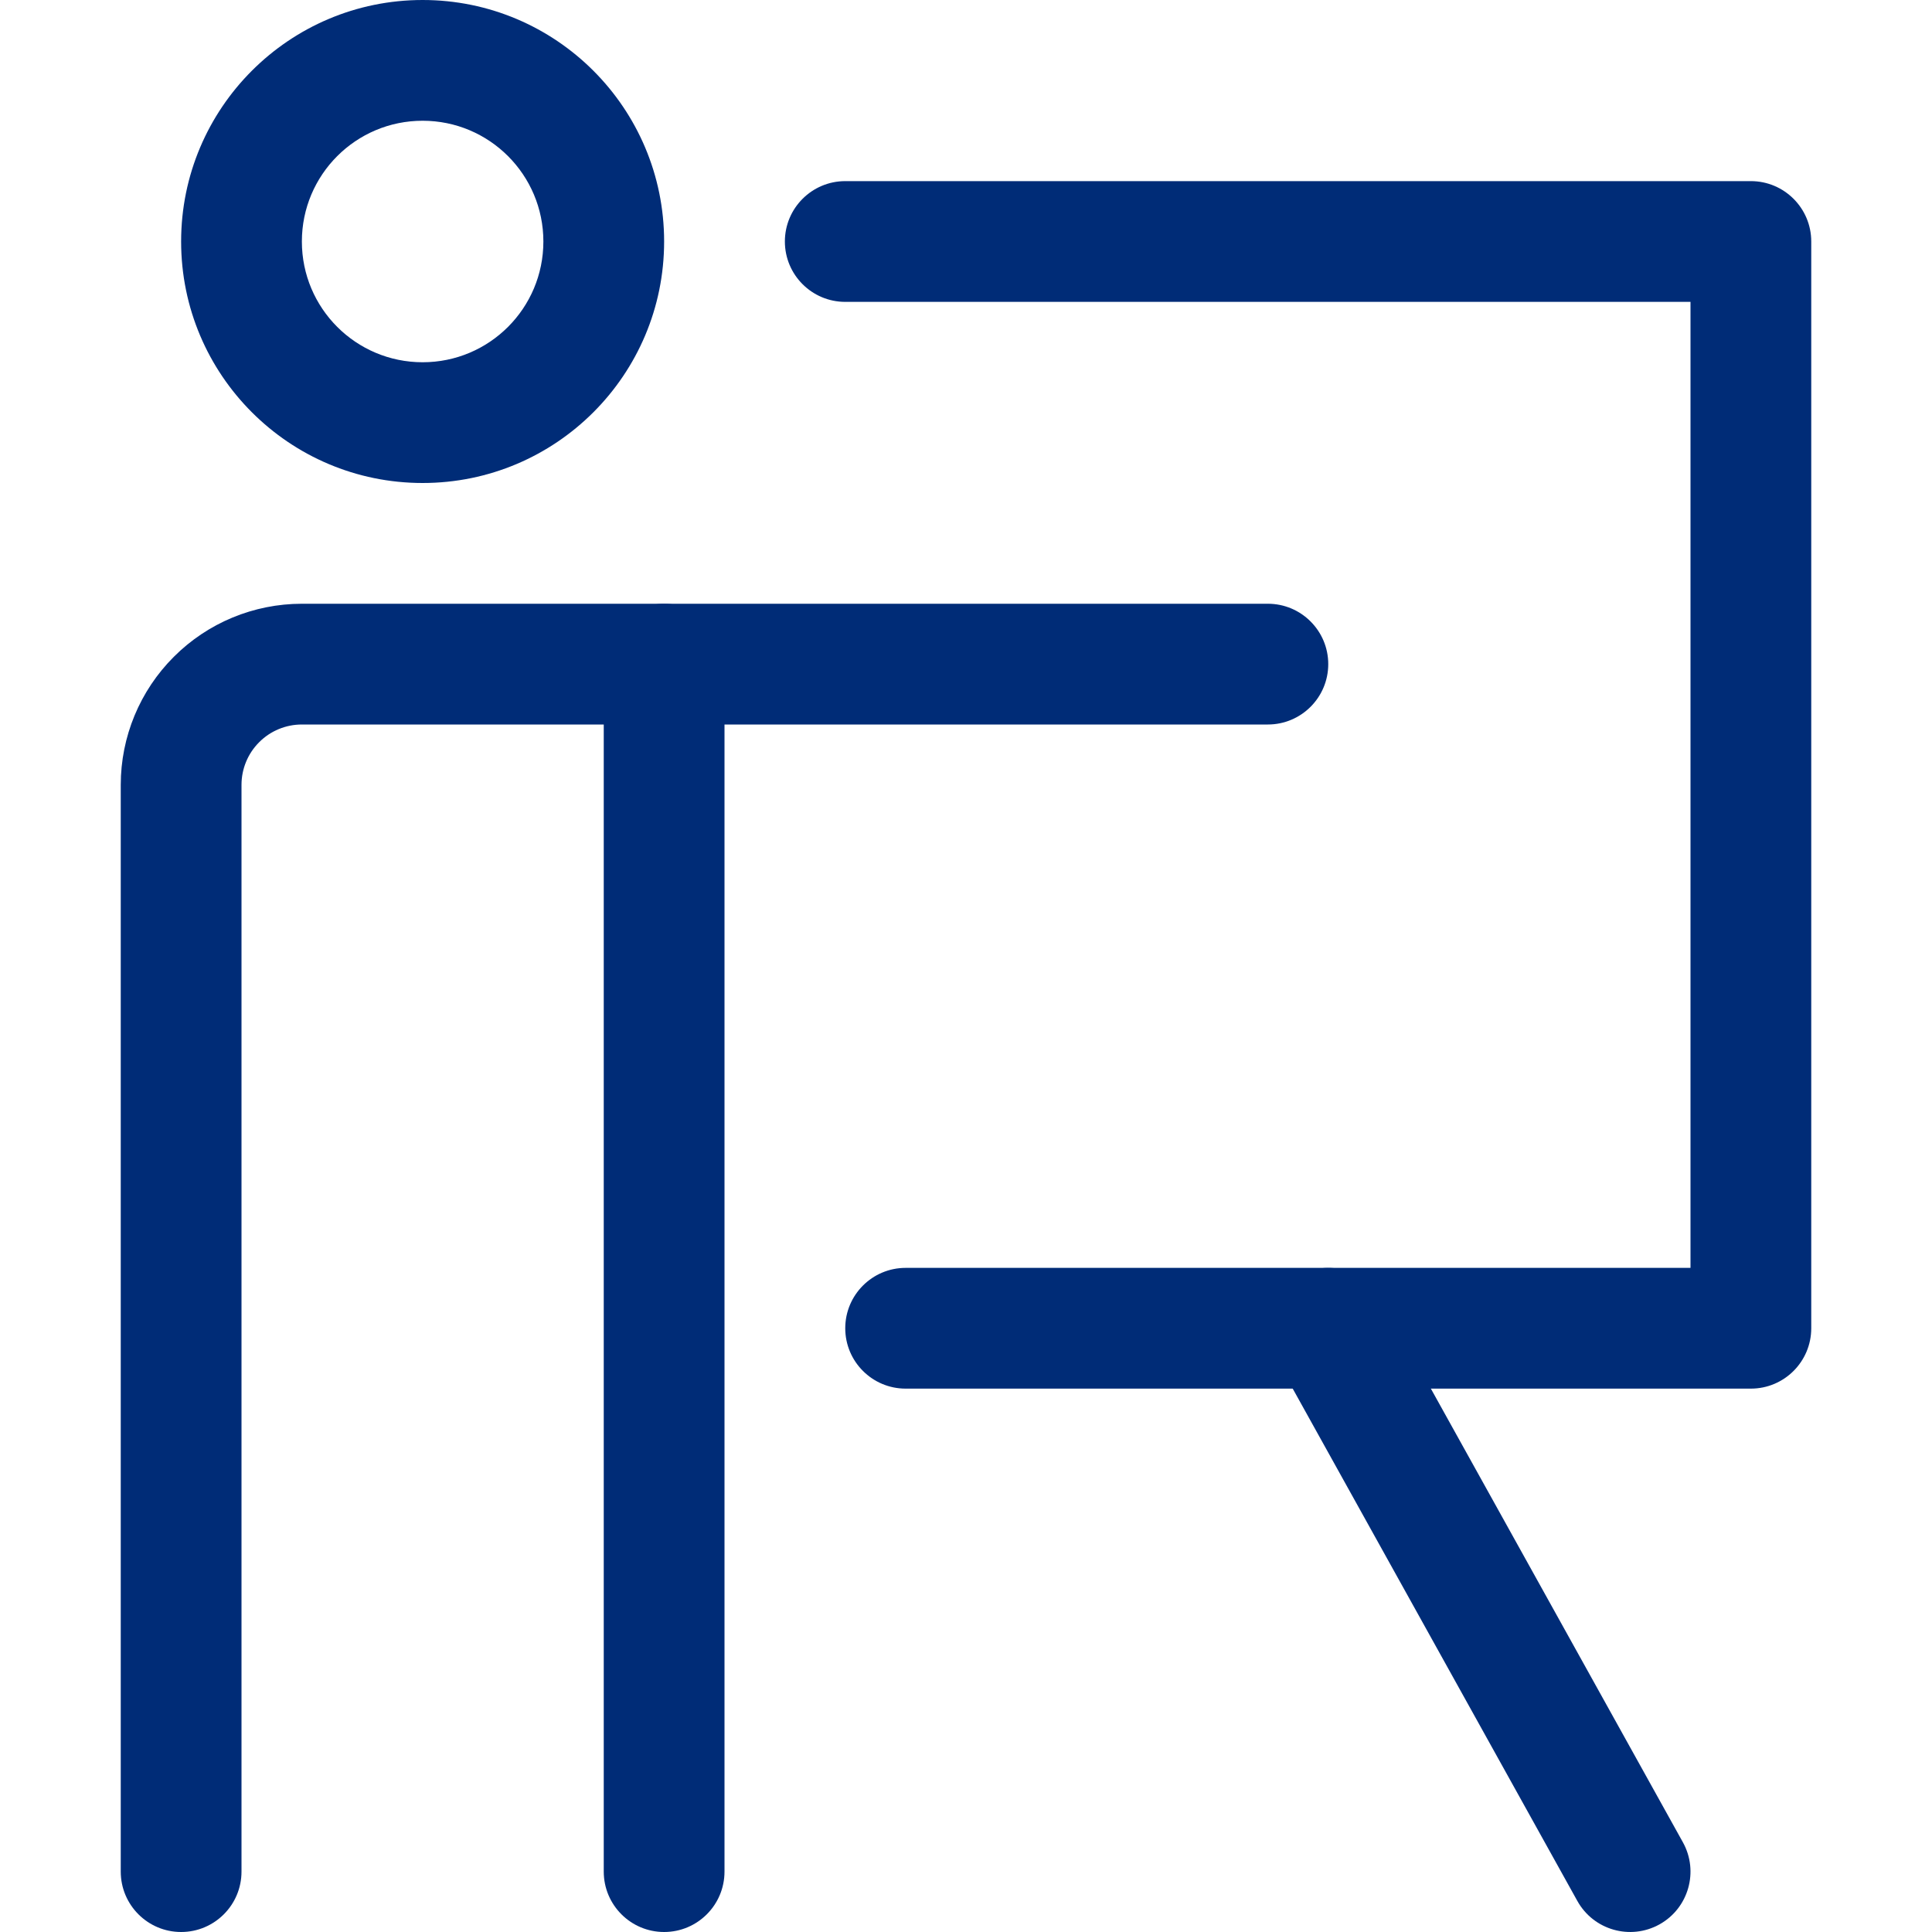 <svg width="32" height="32" viewBox="0 0 32 32" fill="none" xmlns="http://www.w3.org/2000/svg">
<g clip-path="url(#clip0)">
<path fill-rule="evenodd" clip-rule="evenodd" d="M11 10C11.552 10 12 10.448 12 11V31C12 31.552 11.552 32 11 32C10.448 32 10 31.552 10 31V11C10 10.448 10.448 10 11 10Z" fill="#002C77"/>
<path fill-rule="evenodd" clip-rule="evenodd" d="M7 2C5.895 2 5 2.895 5 4C5 5.105 5.895 6 7 6C8.105 6 9 5.105 9 4C9 2.895 8.105 2 7 2ZM3 4C3 1.791 4.791 0 7 0C9.209 0 11 1.791 11 4C11 6.209 9.209 8 7 8C4.791 8 3 6.209 3 4Z" fill="#002C77"/>
<path fill-rule="evenodd" clip-rule="evenodd" d="M2.879 10.879C3.441 10.316 4.204 10 5 10H21C21.552 10 22 10.448 22 11C22 11.552 21.552 12 21 12H5C4.735 12 4.48 12.105 4.293 12.293C4.105 12.48 4 12.735 4 13V31C4 31.552 3.552 32 3 32C2.448 32 2 31.552 2 31V13C2 12.204 2.316 11.441 2.879 10.879Z" fill="#002C77"/>
<path fill-rule="evenodd" clip-rule="evenodd" d="M13 4C13 3.448 13.448 3 14 3H29C29.552 3 30 3.448 30 4V22C30 22.552 29.552 23 29 23H15C14.448 23 14 22.552 14 22C14 21.448 14.448 21 15 21H28V5H14C13.448 5 13 4.552 13 4Z" fill="#002C77"/>
<path fill-rule="evenodd" clip-rule="evenodd" d="M21.514 21.126C21.997 20.858 22.606 21.032 22.874 21.514L27.874 30.514C28.142 30.997 27.968 31.606 27.486 31.874C27.003 32.142 26.394 31.968 26.126 31.486L21.126 22.486C20.858 22.003 21.032 21.394 21.514 21.126Z" fill="#002C77"/>
</g>
<defs>
<clipPath id="clip0">
<rect width="32" height="32" fill="white"/>
</clipPath>
</defs>
</svg>

